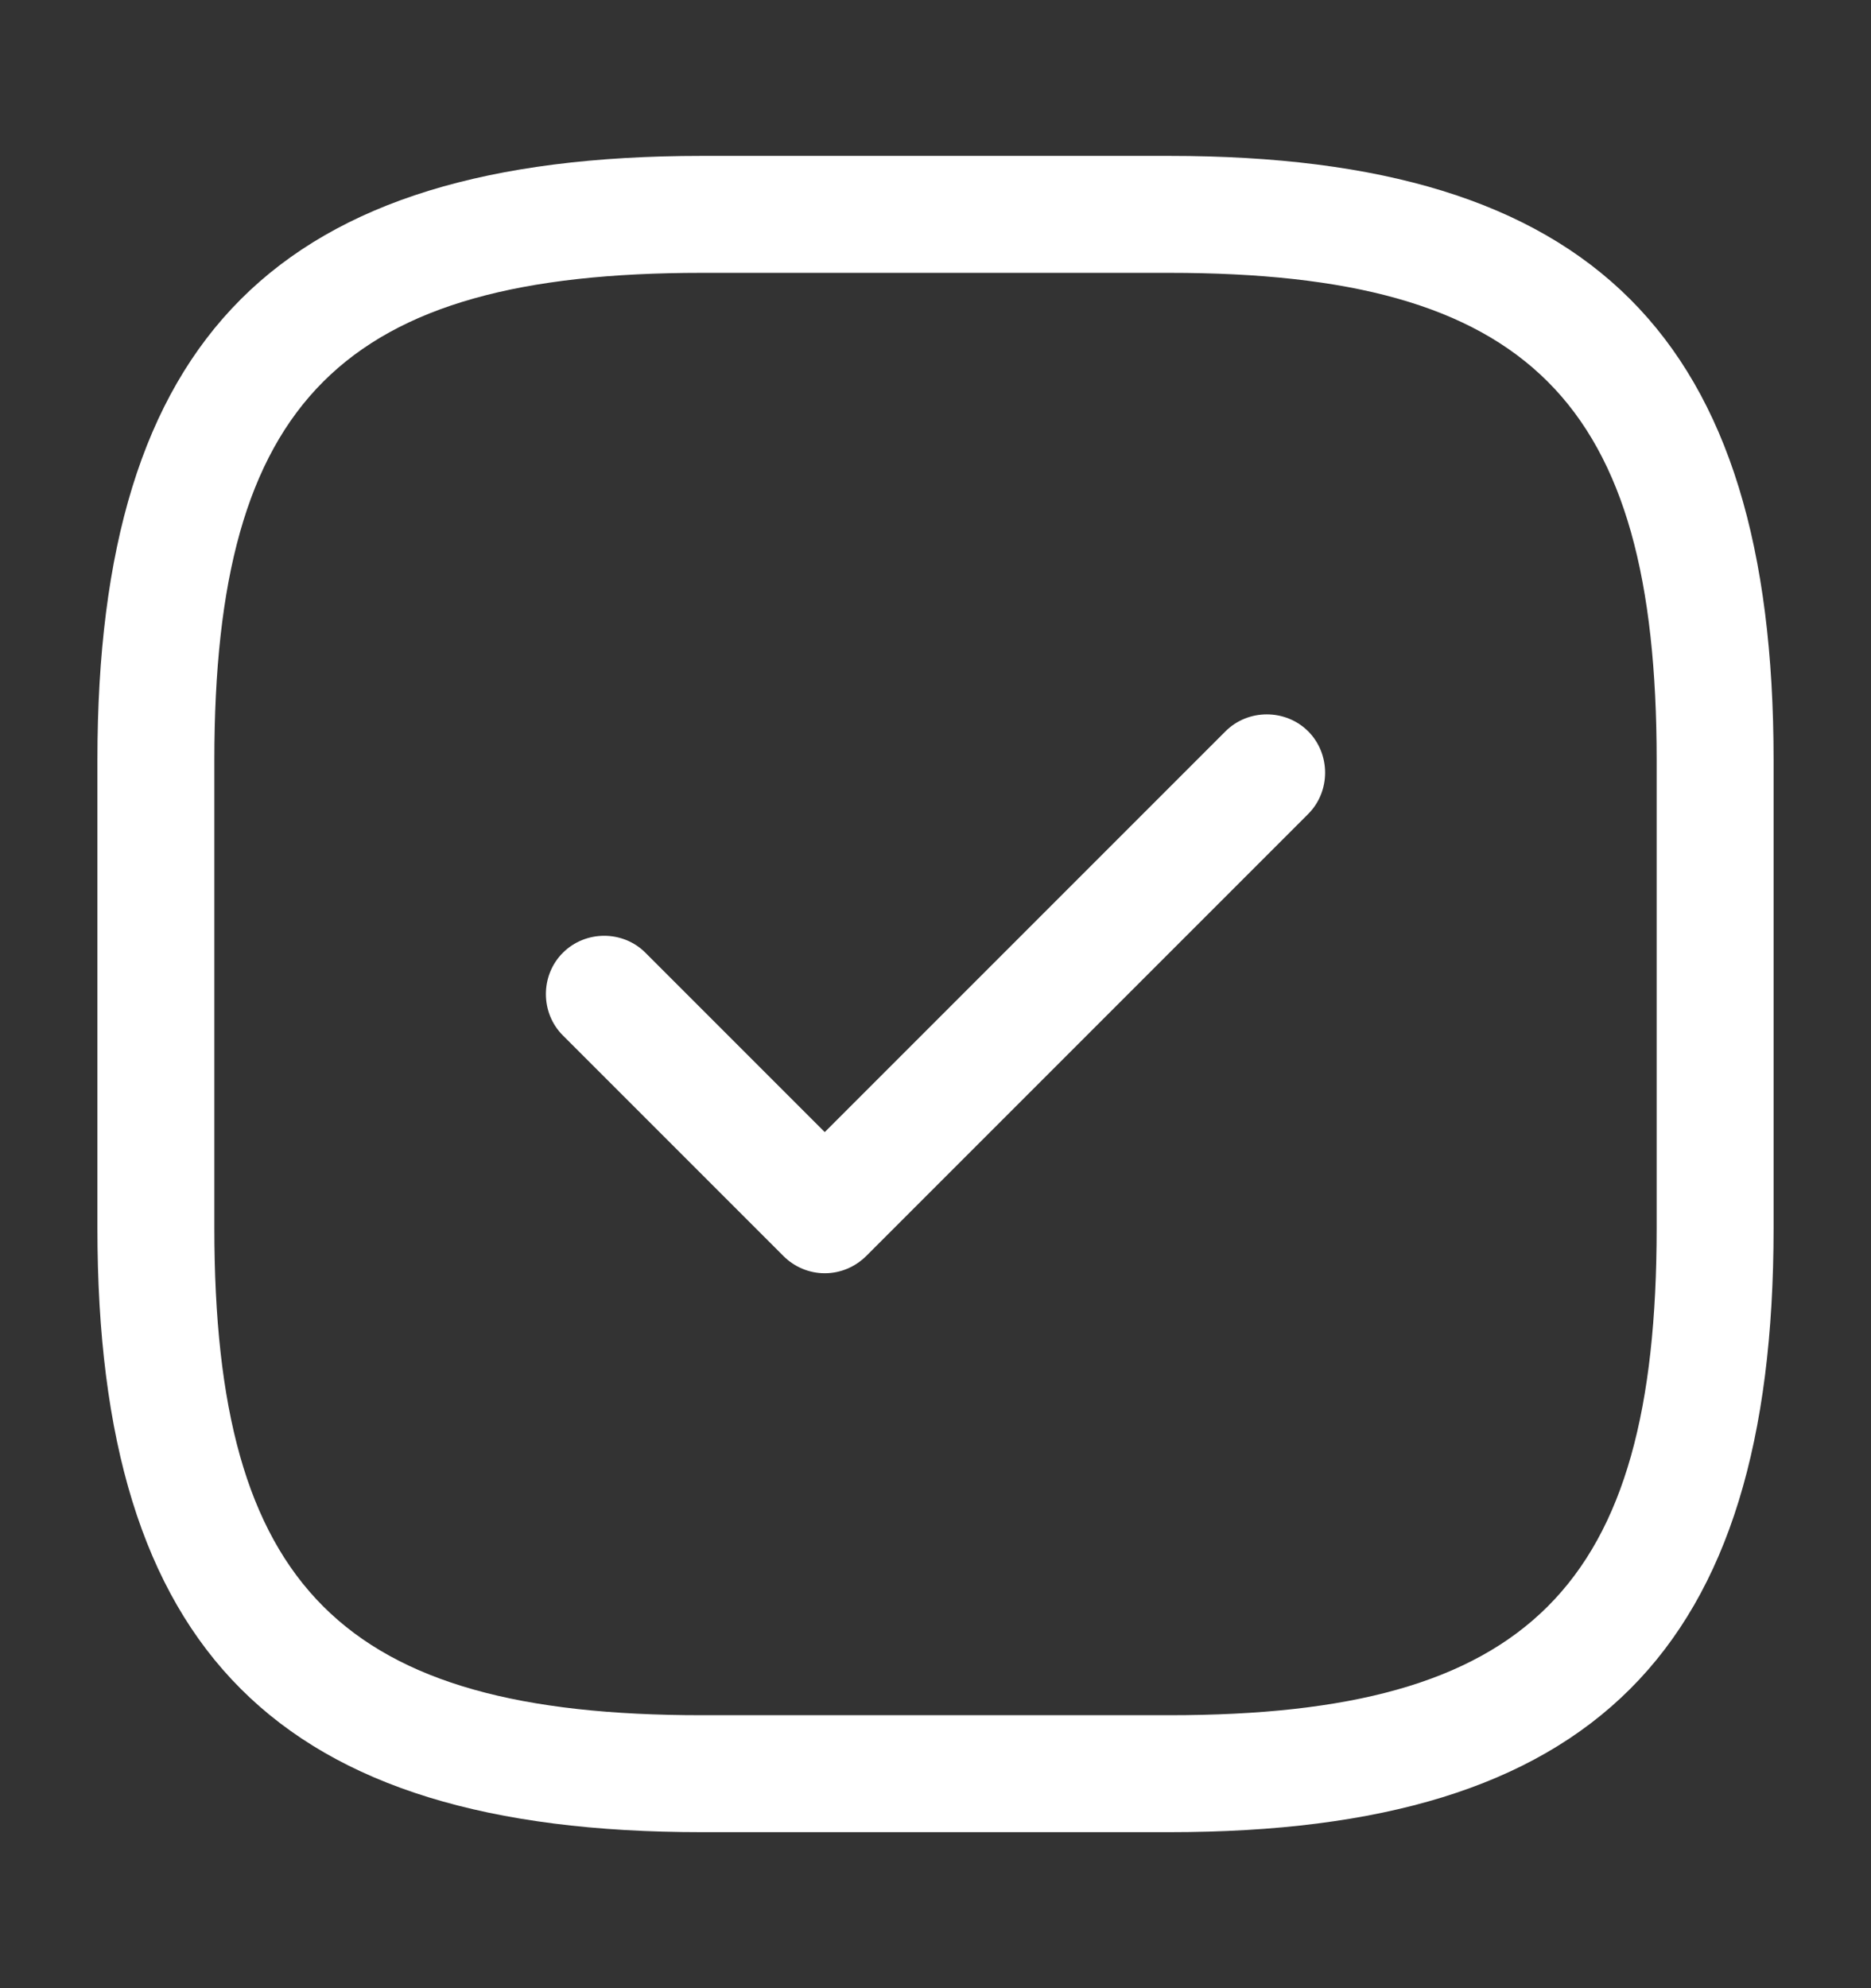 <?xml version="1.0" encoding="UTF-8"?> <svg xmlns="http://www.w3.org/2000/svg" width="16" height="17" viewBox="0 0 16 17" fill="none"><rect x="0" y="0" width="16" height="17" fill="#333333" stroke="none"/><path d="M10 15.666H6C2.38 15.666 0.833 14.12 0.833 10.5V6.5C0.833 2.88 2.38 1.333 6 1.333H10C13.62 1.333 15.167 2.88 15.167 6.5V10.5C15.167 14.12 13.62 15.666 10 15.666ZM6 2.333C2.927 2.333 1.833 3.426 1.833 6.5V10.5C1.833 13.573 2.927 14.666 6 14.666H10C13.073 14.666 14.167 13.573 14.167 10.5V6.5C14.167 3.426 13.073 2.333 10 2.333H6Z" fill="white"></path><path d="M7.053 10.887C6.92 10.887 6.793 10.833 6.7 10.74L4.813 8.853C4.62 8.66 4.62 8.34 4.813 8.147C5.007 7.953 5.327 7.953 5.52 8.147L7.053 9.68L10.48 6.253C10.673 6.06 10.993 6.06 11.187 6.253C11.38 6.447 11.38 6.767 11.187 6.96L7.407 10.74C7.313 10.833 7.187 10.887 7.053 10.887Z" fill="white"></path></svg> 